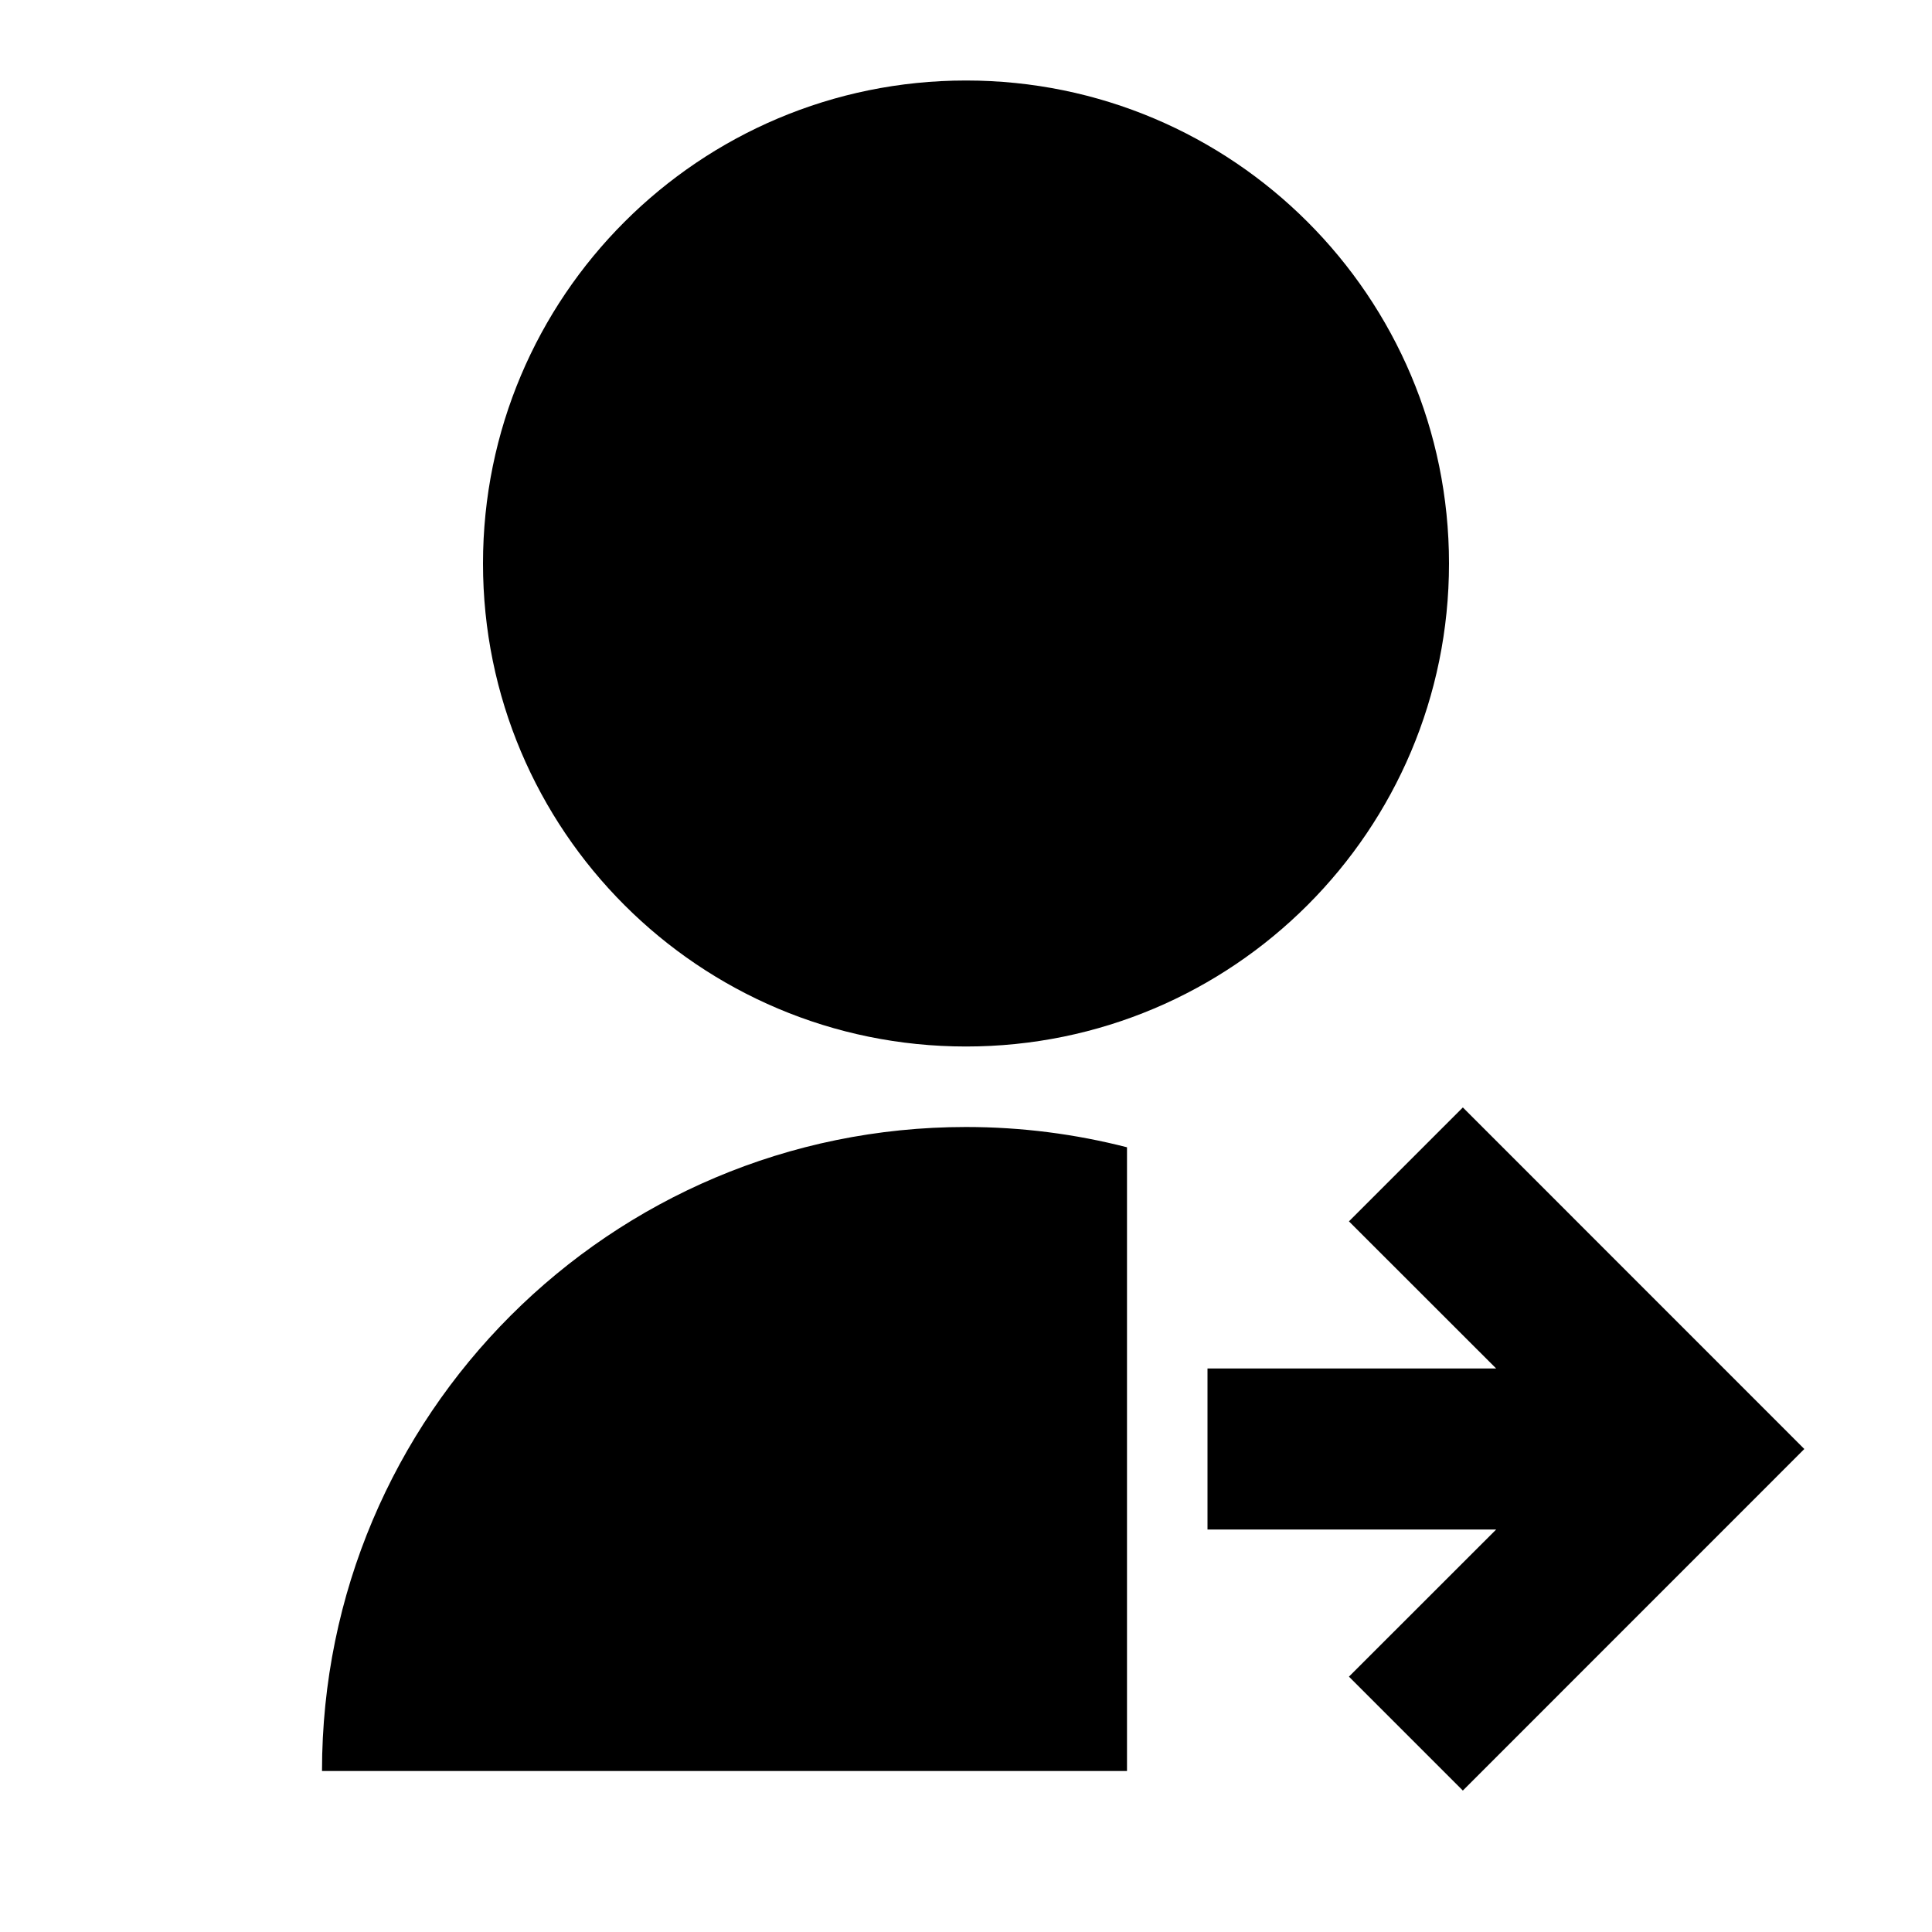 <svg viewBox="0 0 24 24" xmlns="http://www.w3.org/2000/svg"><path d="M14 14.252V22H4C4 17.582 7.582 14 12 14C12.691 14 13.361 14.088 14 14.252ZM12 13C8.685 13 6 10.315 6 7C6 3.685 8.685 1 12 1C15.315 1 18 3.685 18 7C18 10.315 15.315 13 12 13ZM18.586 17L16.757 15.172L18.172 13.757L22.414 18L18.172 22.243L16.757 20.828L18.586 19H15V17H18.586Z"/></svg>